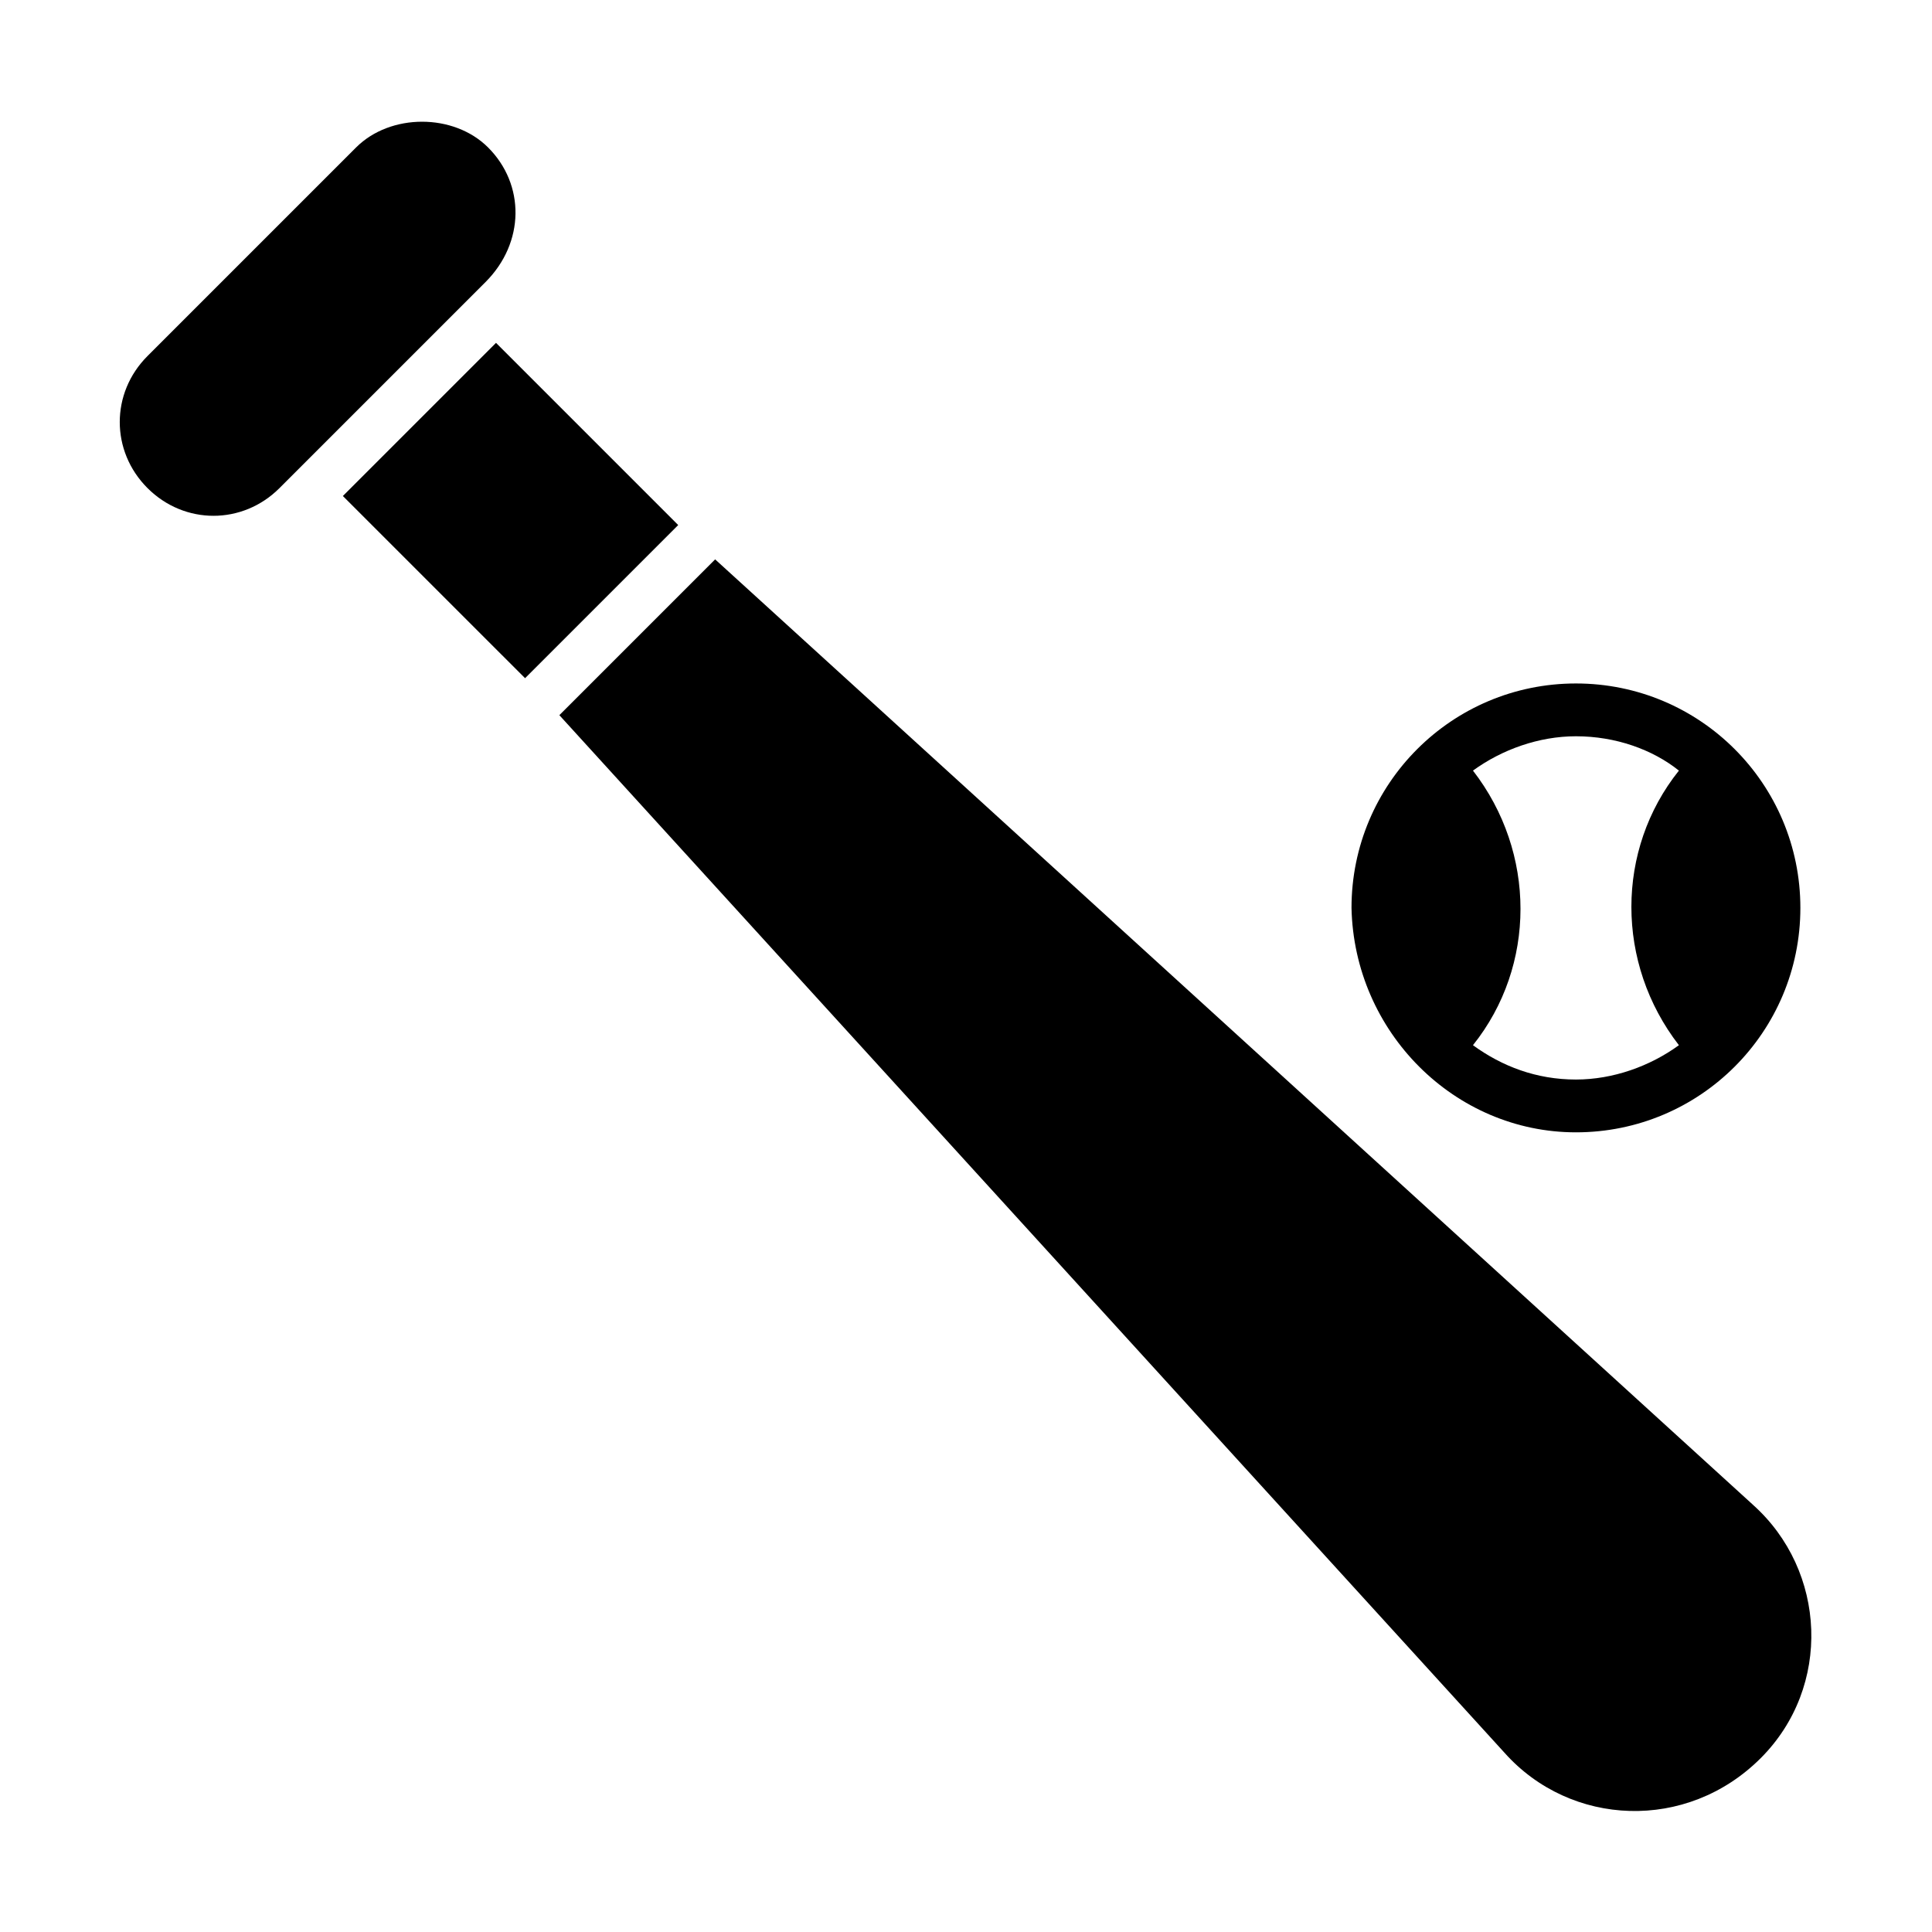 <?xml version="1.0" encoding="UTF-8"?>
<!-- Uploaded to: ICON Repo, www.iconrepo.com, Generator: ICON Repo Mixer Tools -->
<svg fill="#000000" width="800px" height="800px" version="1.1" viewBox="144 144 512 512" xmlns="http://www.w3.org/2000/svg">
 <g>
  <path d="m273.35 183.08c-9.098-9.098-25.891-9.098-34.988 0l-55.277 55.277c-9.797 9.797-9.797 25.191 0 34.988s25.191 9.797 34.988 0l54.578-54.578c10.496-10.5 10.496-25.895 0.699-35.688z"/>
  <path d="m275.45 234.86-40.586 40.586 48.285 48.281 40.582-40.582z"/>
  <path d="m608.52 542.75-275-250.51-41.285 41.285 250.5 275c17.492 19.594 48.281 20.992 67.875 1.398 18.895-18.891 17.496-49.68-2.098-67.172z"/>
  <path d="m561.64 444.08c32.887 0 59.477-26.59 59.477-59.477s-26.59-59.477-59.477-59.477-59.477 26.59-59.477 59.477c0.699 32.887 27.289 59.477 59.477 59.477zm27.289-95.863c-16.793 20.992-16.793 51.082 0 72.773-7.695 5.598-17.492 9.098-27.289 9.098-10.496 0-19.594-3.5-27.289-9.098 16.793-20.992 16.793-51.082 0-72.773 7.695-5.598 17.492-9.098 27.289-9.098 10.496 0 20.293 3.5 27.289 9.098z"/>
 </g>
</svg>